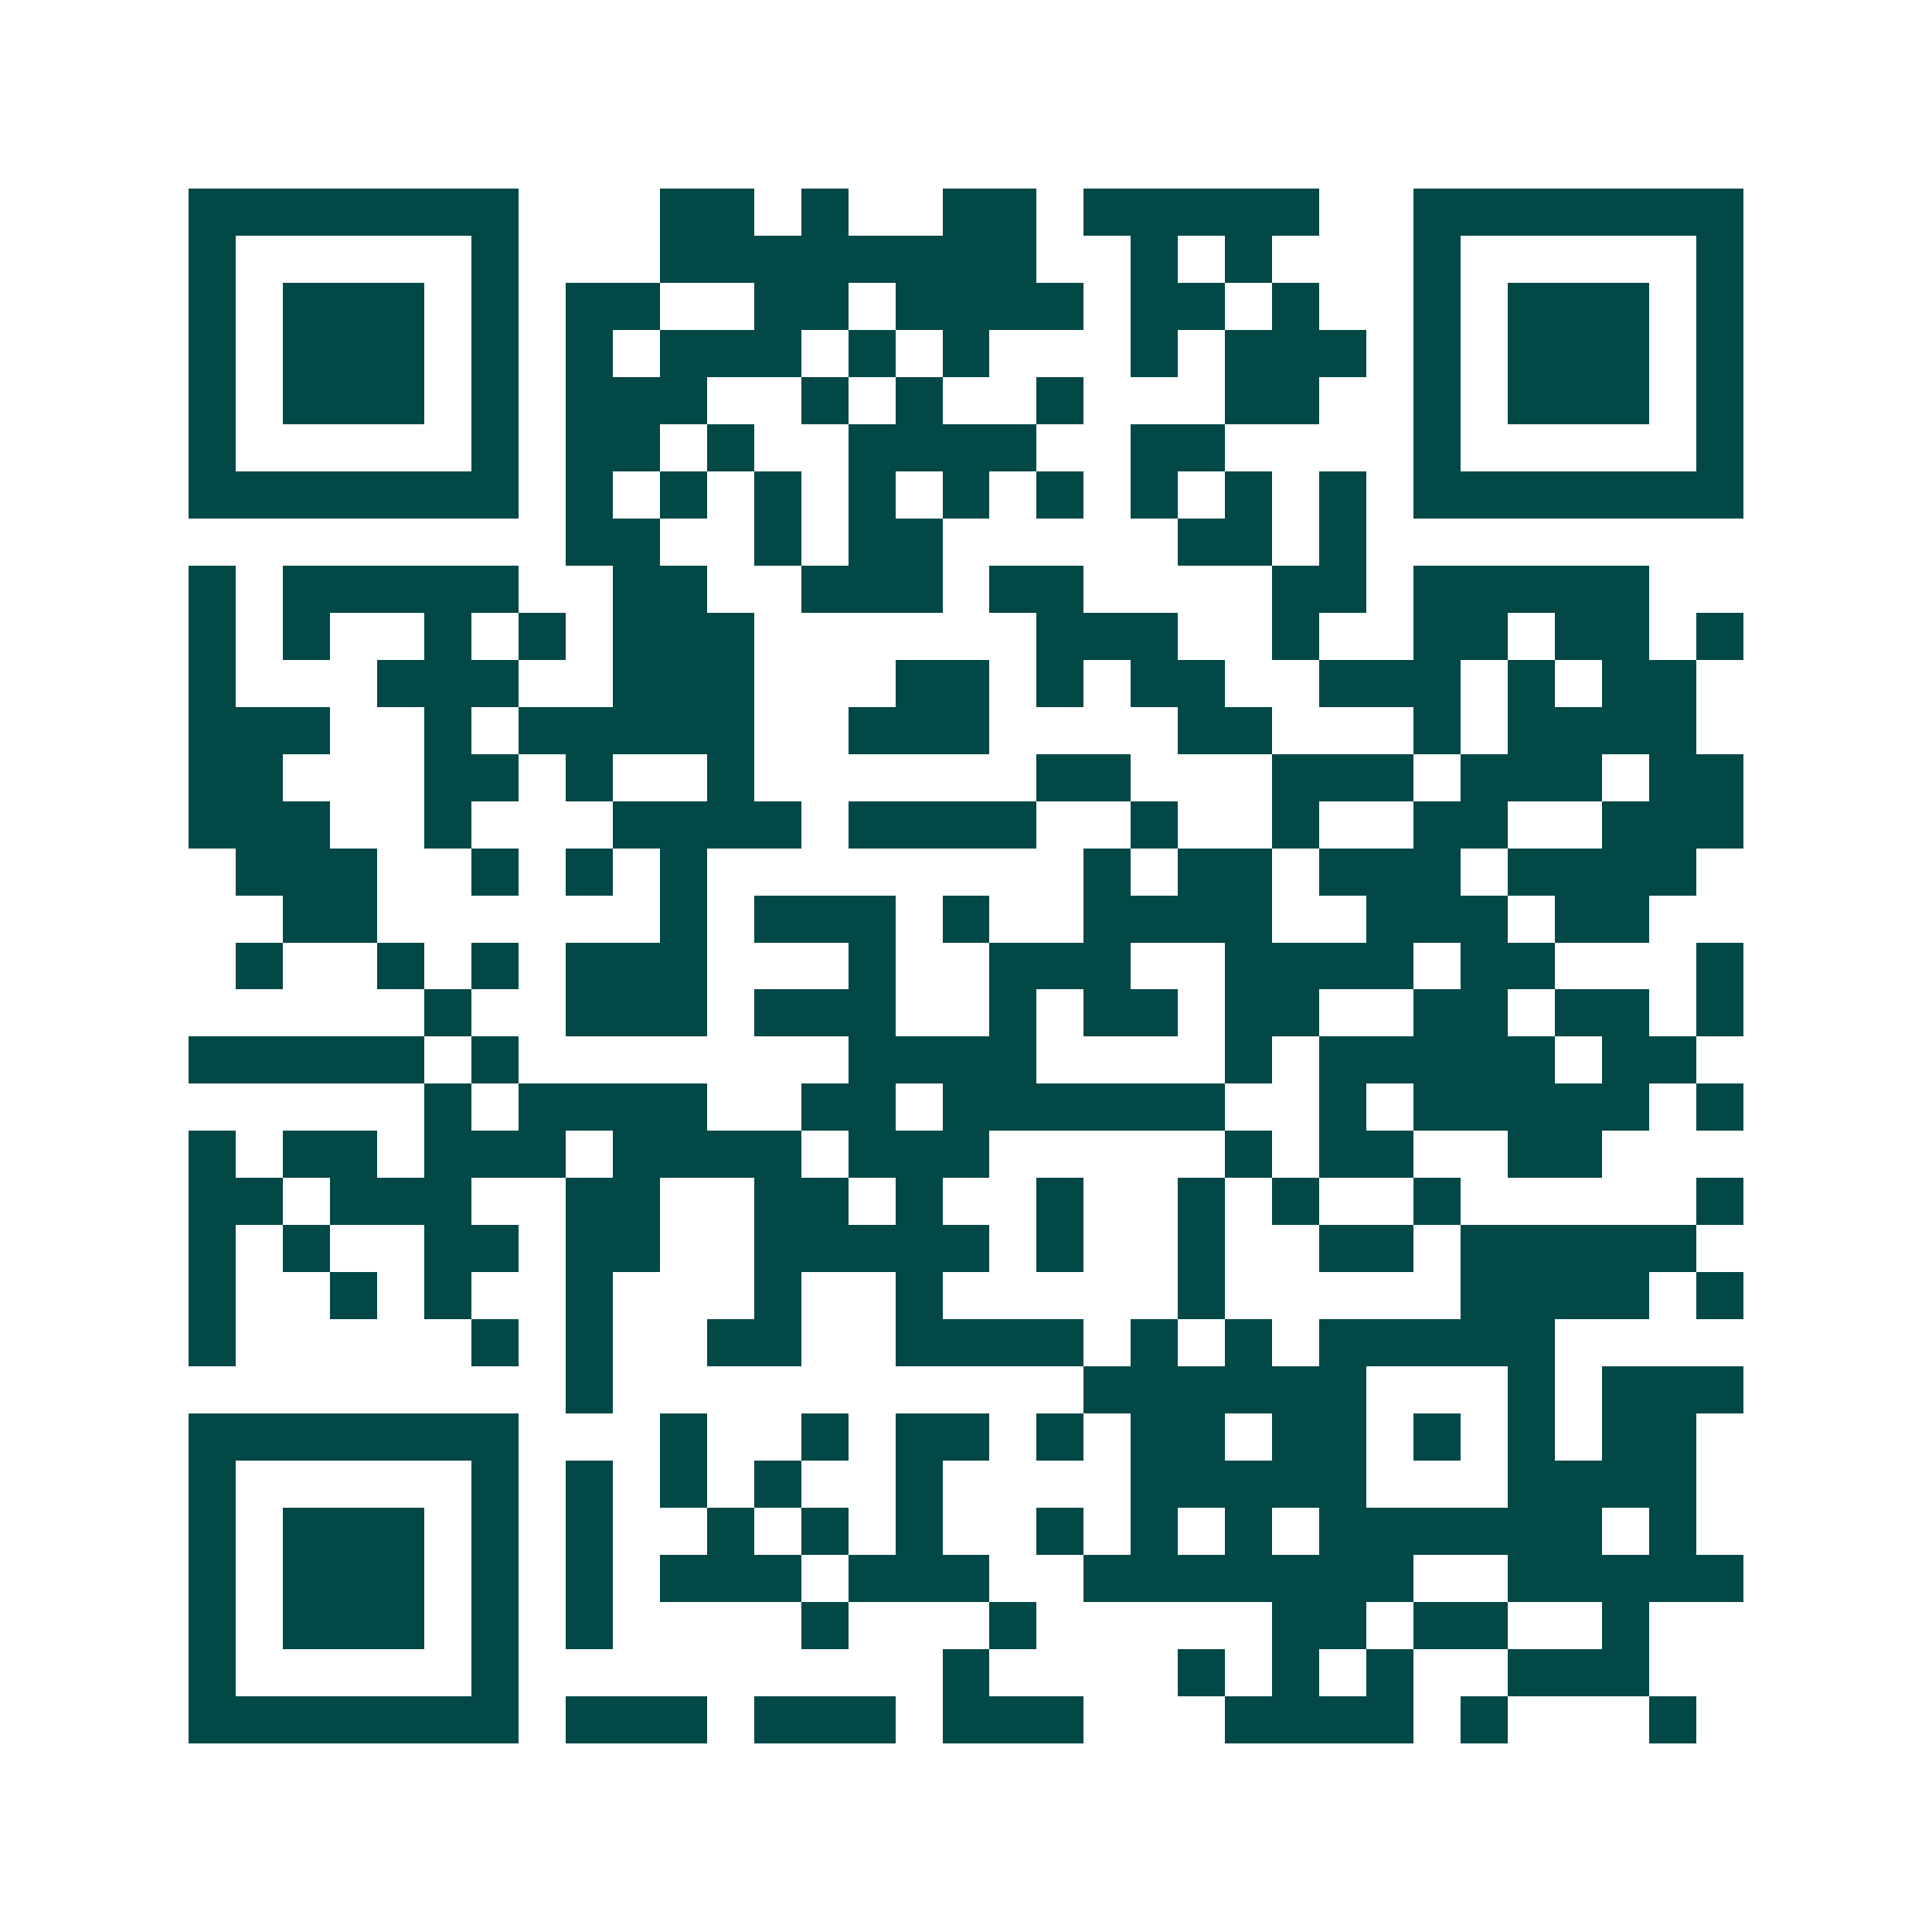 <svg xmlns="http://www.w3.org/2000/svg" width="200" height="200" viewBox="0 0 41 41" shape-rendering="crispEdges"><path fill="#ffffff" d="M0 0h41v41H0z"/><path stroke="#014847" d="M4 4.5h7m3 0h2m1 0h1m2 0h2m1 0h5m2 0h7M4 5.5h1m5 0h1m3 0h8m2 0h1m1 0h1m3 0h1m5 0h1M4 6.5h1m1 0h3m1 0h1m1 0h2m2 0h2m1 0h4m1 0h2m1 0h1m2 0h1m1 0h3m1 0h1M4 7.5h1m1 0h3m1 0h1m1 0h1m1 0h3m1 0h1m1 0h1m3 0h1m1 0h3m1 0h1m1 0h3m1 0h1M4 8.5h1m1 0h3m1 0h1m1 0h3m2 0h1m1 0h1m2 0h1m3 0h2m2 0h1m1 0h3m1 0h1M4 9.5h1m5 0h1m1 0h2m1 0h1m2 0h4m2 0h2m4 0h1m5 0h1M4 10.5h7m1 0h1m1 0h1m1 0h1m1 0h1m1 0h1m1 0h1m1 0h1m1 0h1m1 0h1m1 0h7M12 11.5h2m2 0h1m1 0h2m5 0h2m1 0h1M4 12.5h1m1 0h5m2 0h2m2 0h3m1 0h2m4 0h2m1 0h5M4 13.5h1m1 0h1m2 0h1m1 0h1m1 0h3m6 0h3m2 0h1m2 0h2m1 0h2m1 0h1M4 14.5h1m3 0h3m2 0h3m3 0h2m1 0h1m1 0h2m2 0h3m1 0h1m1 0h2M4 15.5h3m2 0h1m1 0h5m2 0h3m4 0h2m3 0h1m1 0h4M4 16.5h2m3 0h2m1 0h1m2 0h1m6 0h2m3 0h3m1 0h3m1 0h2M4 17.5h3m2 0h1m3 0h4m1 0h4m2 0h1m2 0h1m2 0h2m2 0h3M5 18.5h3m2 0h1m1 0h1m1 0h1m8 0h1m1 0h2m1 0h3m1 0h4M6 19.5h2m6 0h1m1 0h3m1 0h1m2 0h4m2 0h3m1 0h2M5 20.5h1m2 0h1m1 0h1m1 0h3m3 0h1m2 0h3m2 0h4m1 0h2m3 0h1M9 21.5h1m2 0h3m1 0h3m2 0h1m1 0h2m1 0h2m2 0h2m1 0h2m1 0h1M4 22.5h5m1 0h1m7 0h4m4 0h1m1 0h5m1 0h2M9 23.5h1m1 0h4m2 0h2m1 0h6m2 0h1m1 0h5m1 0h1M4 24.5h1m1 0h2m1 0h3m1 0h4m1 0h3m5 0h1m1 0h2m2 0h2M4 25.5h2m1 0h3m2 0h2m2 0h2m1 0h1m2 0h1m2 0h1m1 0h1m2 0h1m5 0h1M4 26.5h1m1 0h1m2 0h2m1 0h2m2 0h5m1 0h1m2 0h1m2 0h2m1 0h5M4 27.5h1m2 0h1m1 0h1m2 0h1m3 0h1m2 0h1m5 0h1m5 0h4m1 0h1M4 28.5h1m5 0h1m1 0h1m2 0h2m2 0h4m1 0h1m1 0h1m1 0h5M12 29.5h1m10 0h6m3 0h1m1 0h3M4 30.5h7m3 0h1m2 0h1m1 0h2m1 0h1m1 0h2m1 0h2m1 0h1m1 0h1m1 0h2M4 31.5h1m5 0h1m1 0h1m1 0h1m1 0h1m2 0h1m4 0h5m3 0h4M4 32.5h1m1 0h3m1 0h1m1 0h1m2 0h1m1 0h1m1 0h1m2 0h1m1 0h1m1 0h1m1 0h6m1 0h1M4 33.5h1m1 0h3m1 0h1m1 0h1m1 0h3m1 0h3m2 0h7m2 0h5M4 34.5h1m1 0h3m1 0h1m1 0h1m4 0h1m3 0h1m5 0h2m1 0h2m2 0h1M4 35.5h1m5 0h1m9 0h1m4 0h1m1 0h1m1 0h1m2 0h3M4 36.5h7m1 0h3m1 0h3m1 0h3m3 0h4m1 0h1m3 0h1"/></svg>
